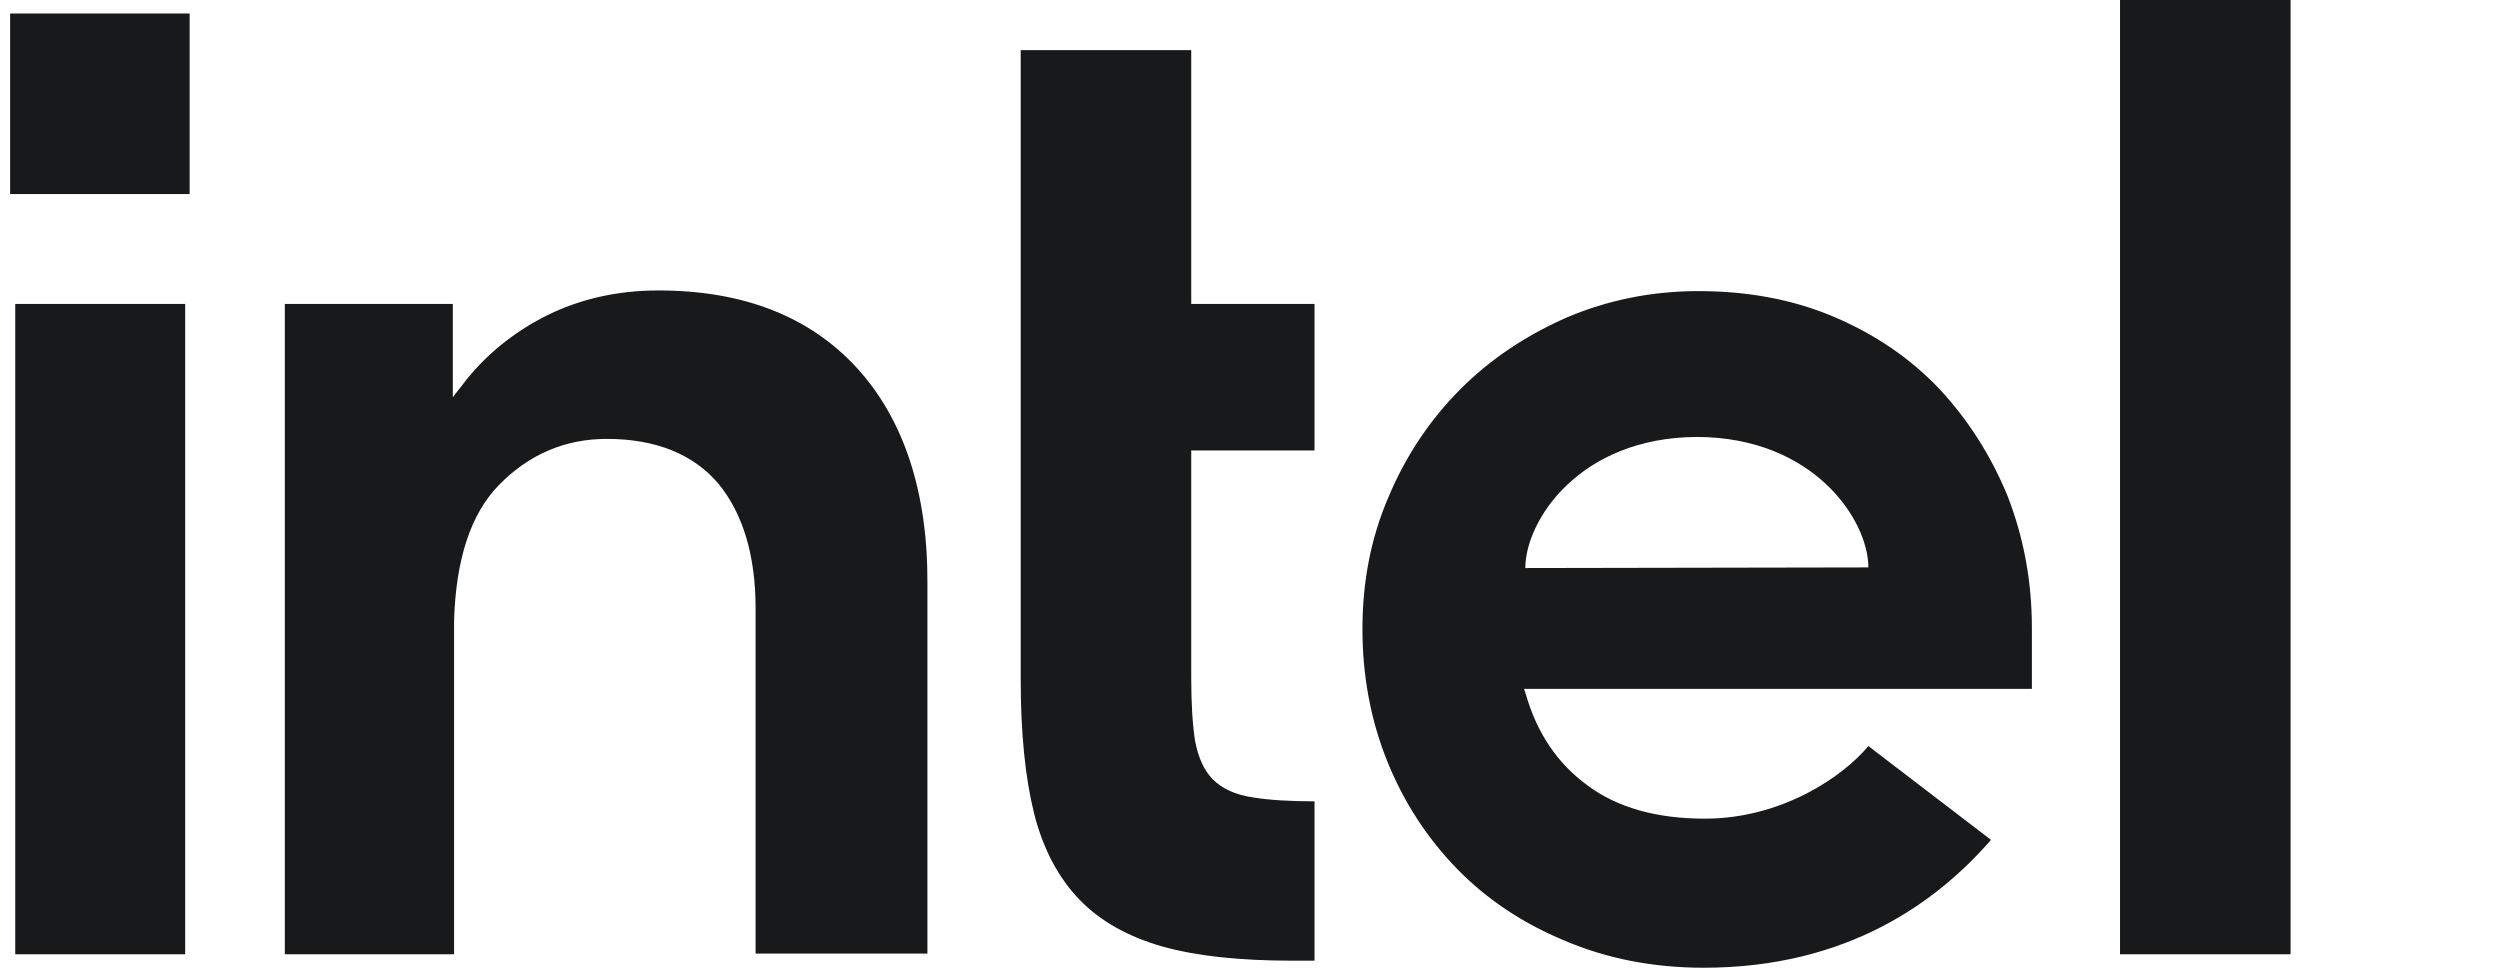 <?xml version="1.0" encoding="UTF-8"?> <svg xmlns="http://www.w3.org/2000/svg" width="93" height="36" viewBox="0 0 93 36" fill="none"><path d="M0.377 0.502H7.054V7.219H0.377V0.502Z" fill="#18191A"></path><path d="M6.888 35.498V11.307H0.567V35.498H6.888ZM48.9 35.737V29.809C47.974 29.809 47.19 29.761 46.619 29.665C45.954 29.57 45.455 29.331 45.122 28.996C44.789 28.661 44.576 28.183 44.457 27.562C44.362 26.964 44.314 26.175 44.314 25.219V16.757H48.9V11.307H44.314V1.865H37.97V25.267C37.97 27.251 38.136 28.924 38.469 30.263C38.801 31.578 39.372 32.653 40.156 33.466C40.94 34.279 41.986 34.853 43.245 35.211C44.528 35.57 46.144 35.737 48.069 35.737H48.9ZM85.21 35.498V0H78.865V35.498H85.21ZM31.863 13.673C30.104 11.761 27.633 10.805 24.496 10.805C22.976 10.805 21.597 11.116 20.338 11.737C19.102 12.359 18.033 13.219 17.201 14.319L16.845 14.773V11.307H10.595V35.498H16.892V22.613V23.068C16.963 20.797 17.51 19.123 18.556 18.048C19.672 16.9 21.027 16.327 22.572 16.327C24.401 16.327 25.803 16.9 26.73 18C27.633 19.1 28.108 20.653 28.108 22.637V35.474H34.5V21.753C34.524 18.311 33.621 15.586 31.863 13.673ZM75.586 23.355C75.586 21.61 75.277 19.984 74.683 18.454C74.065 16.948 73.21 15.61 72.14 14.462C71.047 13.315 69.74 12.43 68.219 11.785C66.699 11.139 65.011 10.829 63.182 10.829C61.447 10.829 59.807 11.163 58.287 11.809C56.766 12.478 55.435 13.363 54.318 14.486C53.201 15.61 52.298 16.948 51.657 18.478C50.992 20.008 50.683 21.657 50.683 23.402C50.683 25.147 50.992 26.797 51.609 28.327C52.227 29.857 53.106 31.195 54.2 32.319C55.292 33.442 56.647 34.351 58.215 34.996C59.784 35.665 61.518 36 63.372 36C68.742 36 72.069 33.538 74.065 31.243L69.503 27.753C68.552 28.9 66.271 30.454 63.419 30.454C61.637 30.454 60.164 30.048 59.047 29.211C57.93 28.398 57.17 27.251 56.766 25.841L56.694 25.625H75.586V23.355ZM56.742 21.131C56.742 19.363 58.762 16.279 63.11 16.255C67.459 16.255 69.503 19.339 69.503 21.108L56.742 21.131Z" fill="#18191A"></path></svg> 